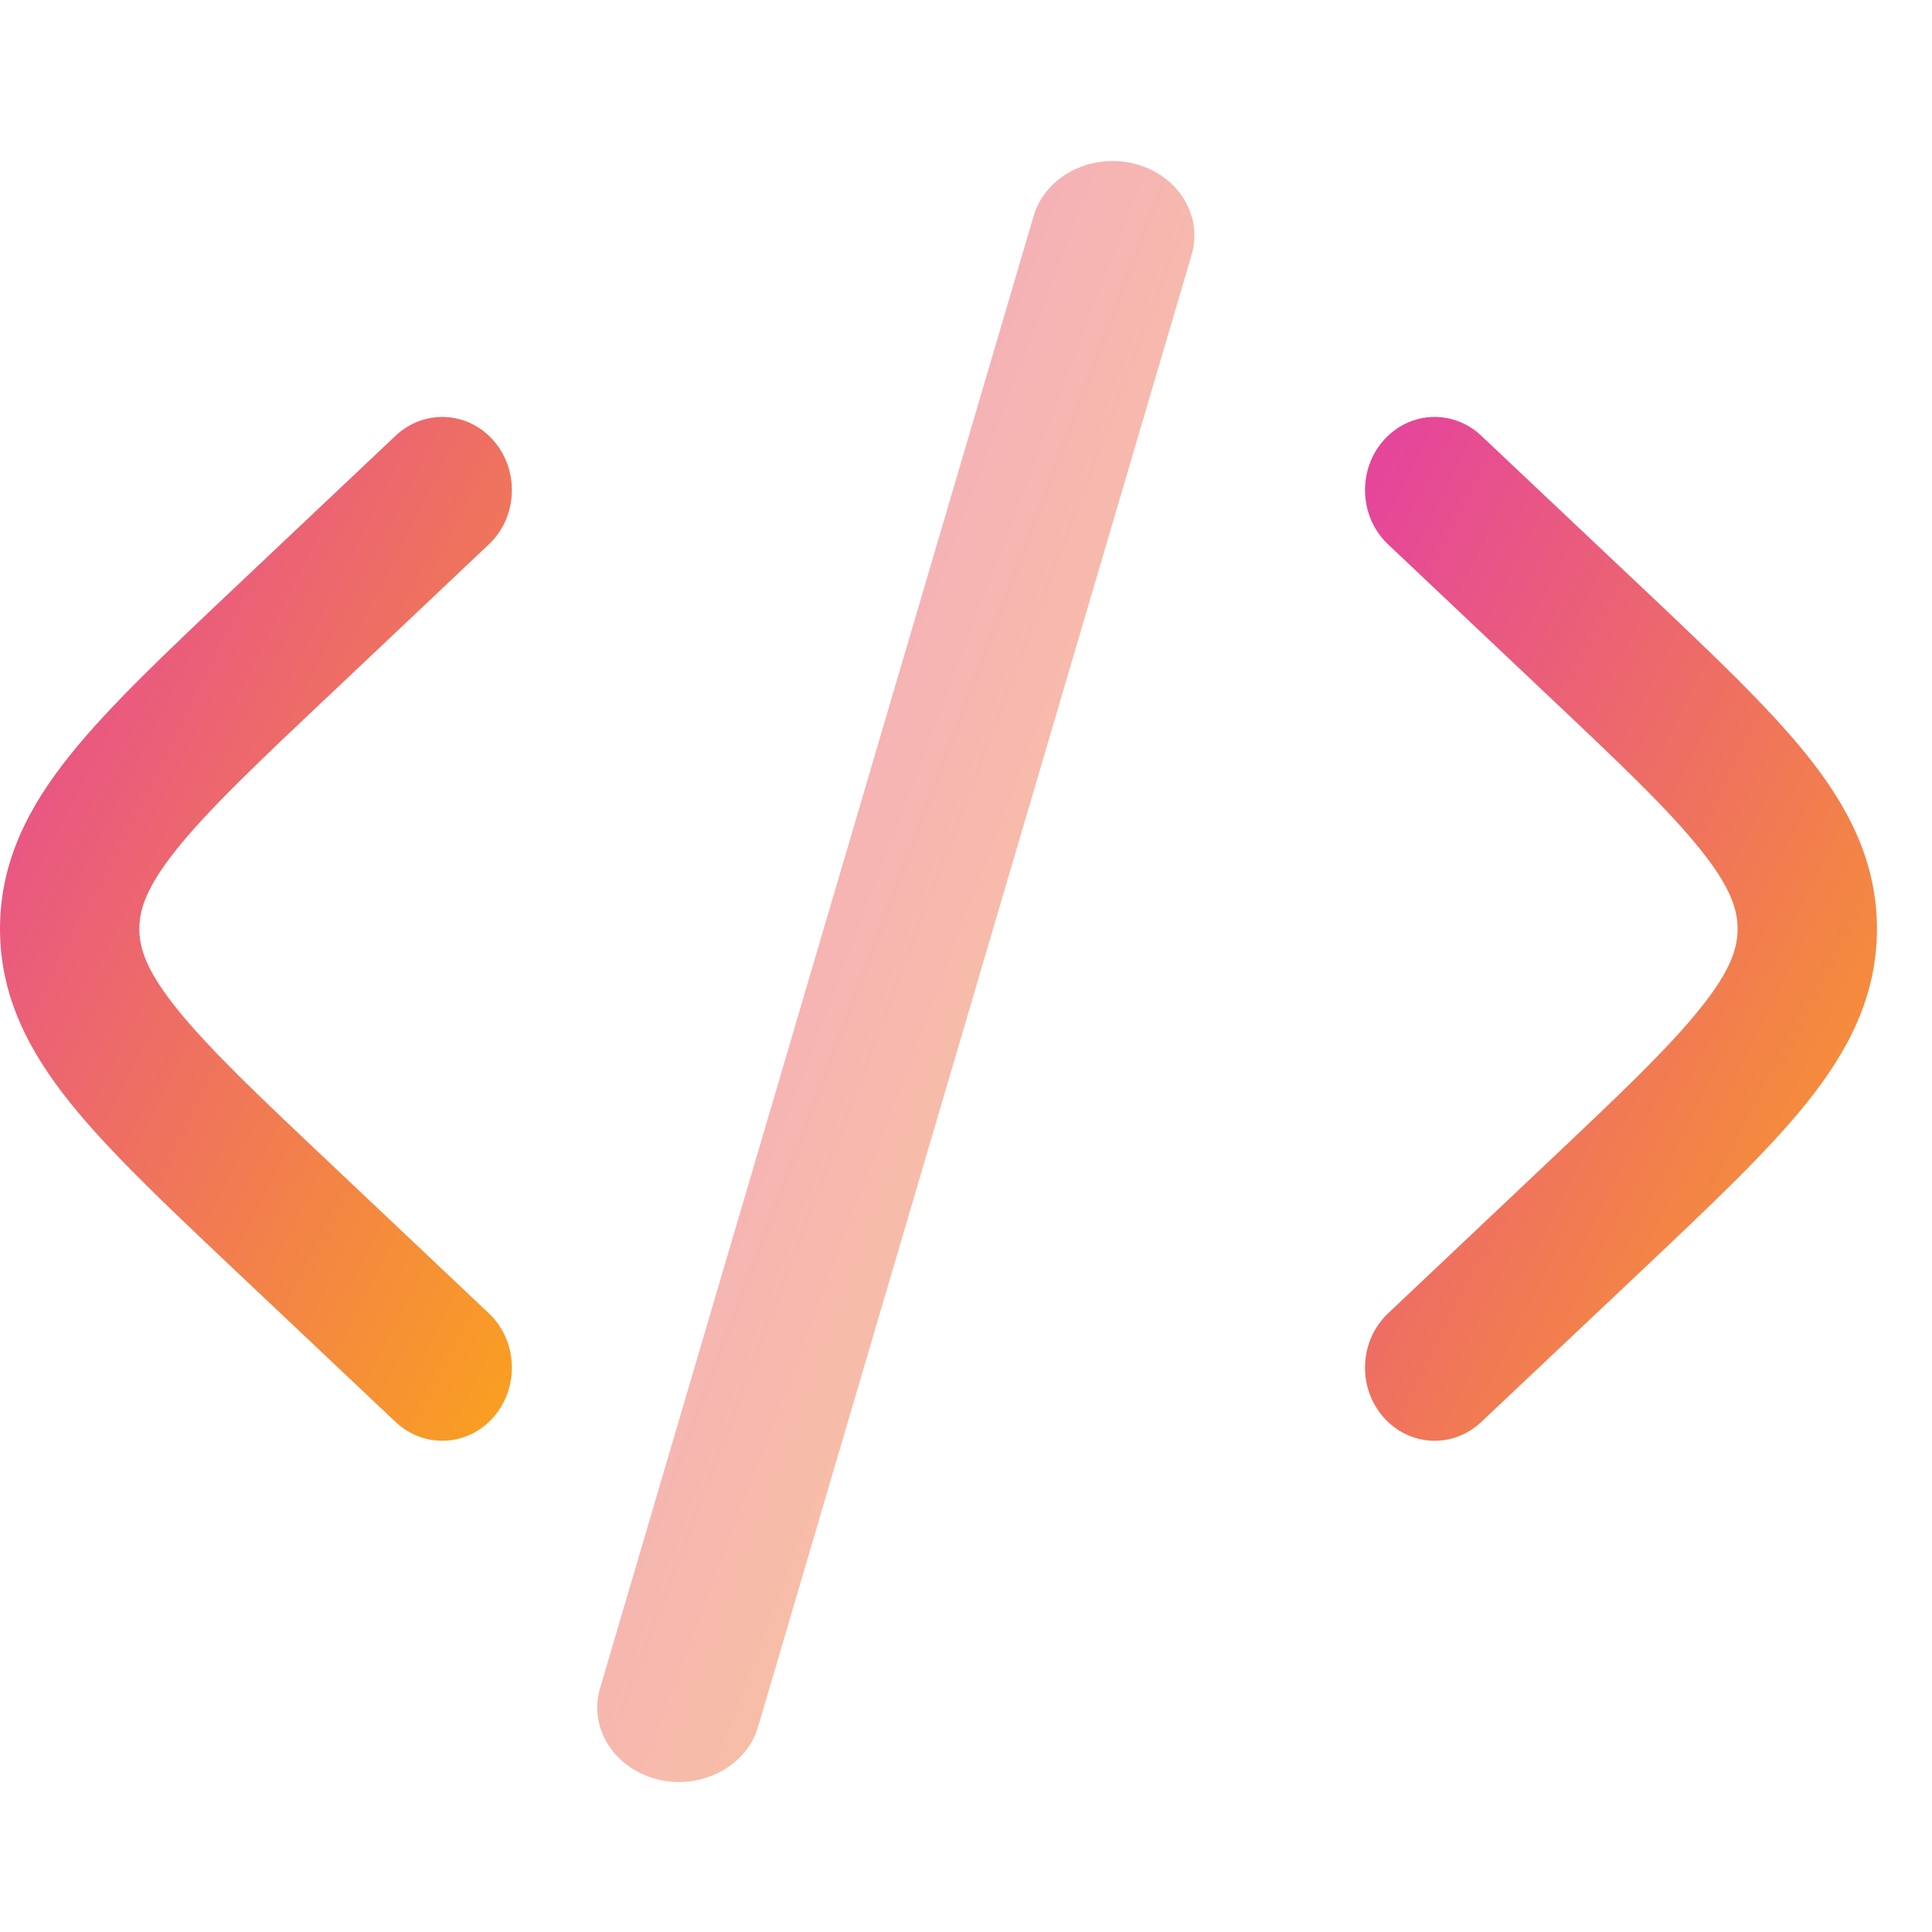 <svg width="24" height="24" viewBox="0 0 24 24" fill="none" xmlns="http://www.w3.org/2000/svg">
<path d="M17.179 5.48C17.499 5.107 18.046 5.077 18.401 5.413L20.407 7.307C21.256 8.11 21.961 8.775 22.445 9.379C22.954 10.014 23.316 10.696 23.316 11.539C23.316 12.381 22.954 13.063 22.445 13.698C21.961 14.302 21.256 14.968 20.407 15.77L18.401 17.664C18.046 18 17.499 17.97 17.179 17.597C16.859 17.224 16.888 16.649 17.244 16.314L19.201 14.464C20.11 13.606 20.723 13.024 21.12 12.528C21.502 12.053 21.585 11.775 21.585 11.539C21.585 11.302 21.502 11.024 21.12 10.549C20.723 10.053 20.11 9.471 19.201 8.613L17.244 6.763C16.888 6.428 16.859 5.853 17.179 5.48Z" fill="url(#paint0_linear_310_164)"/>
<path d="M6.072 6.763C6.428 6.428 6.456 5.853 6.137 5.48C5.817 5.107 5.27 5.077 4.914 5.413L2.909 7.307C2.06 8.11 1.355 8.775 0.871 9.379C0.362 10.014 0 10.696 0 11.539C0 12.381 0.362 13.063 0.871 13.698C1.355 14.302 2.06 14.968 2.909 15.77L4.914 17.664C5.27 18 5.817 17.97 6.137 17.597C6.456 17.224 6.428 16.649 6.072 16.314L4.115 14.464C3.205 13.606 2.592 13.024 2.195 12.528C1.814 12.053 1.731 11.775 1.731 11.539C1.731 11.302 1.814 11.024 2.195 10.549C2.592 10.053 3.205 9.471 4.115 8.613L6.072 6.763Z" fill="url(#paint1_linear_310_164)"/>
<path opacity="0.5" d="M14.084 2.032C14.626 2.164 14.948 2.671 14.803 3.164L9.417 21.451C9.272 21.944 8.715 22.237 8.173 22.105C7.63 21.972 7.309 21.465 7.454 20.972L12.839 2.686C12.984 2.192 13.542 1.9 14.084 2.032Z" fill="url(#paint2_linear_310_164)"/>
<defs>
<linearGradient id="paint0_linear_310_164" x1="17.144" y1="5.928" x2="27.044" y2="11.014" gradientUnits="userSpaceOnUse">
<stop stop-color="#E5469A"/>
<stop offset="1" stop-color="#FAA21D"/>
</linearGradient>
<linearGradient id="paint1_linear_310_164" x1="0.187" y1="5.928" x2="10.087" y2="11.014" gradientUnits="userSpaceOnUse">
<stop stop-color="#E5469A"/>
<stop offset="1" stop-color="#FAA21D"/>
</linearGradient>
<linearGradient id="paint2_linear_310_164" x1="7.637" y1="3.184" x2="20.406" y2="8.018" gradientUnits="userSpaceOnUse">
<stop stop-color="#E5469A"/>
<stop offset="1" stop-color="#FAA21D"/>
</linearGradient>
</defs>
</svg>
